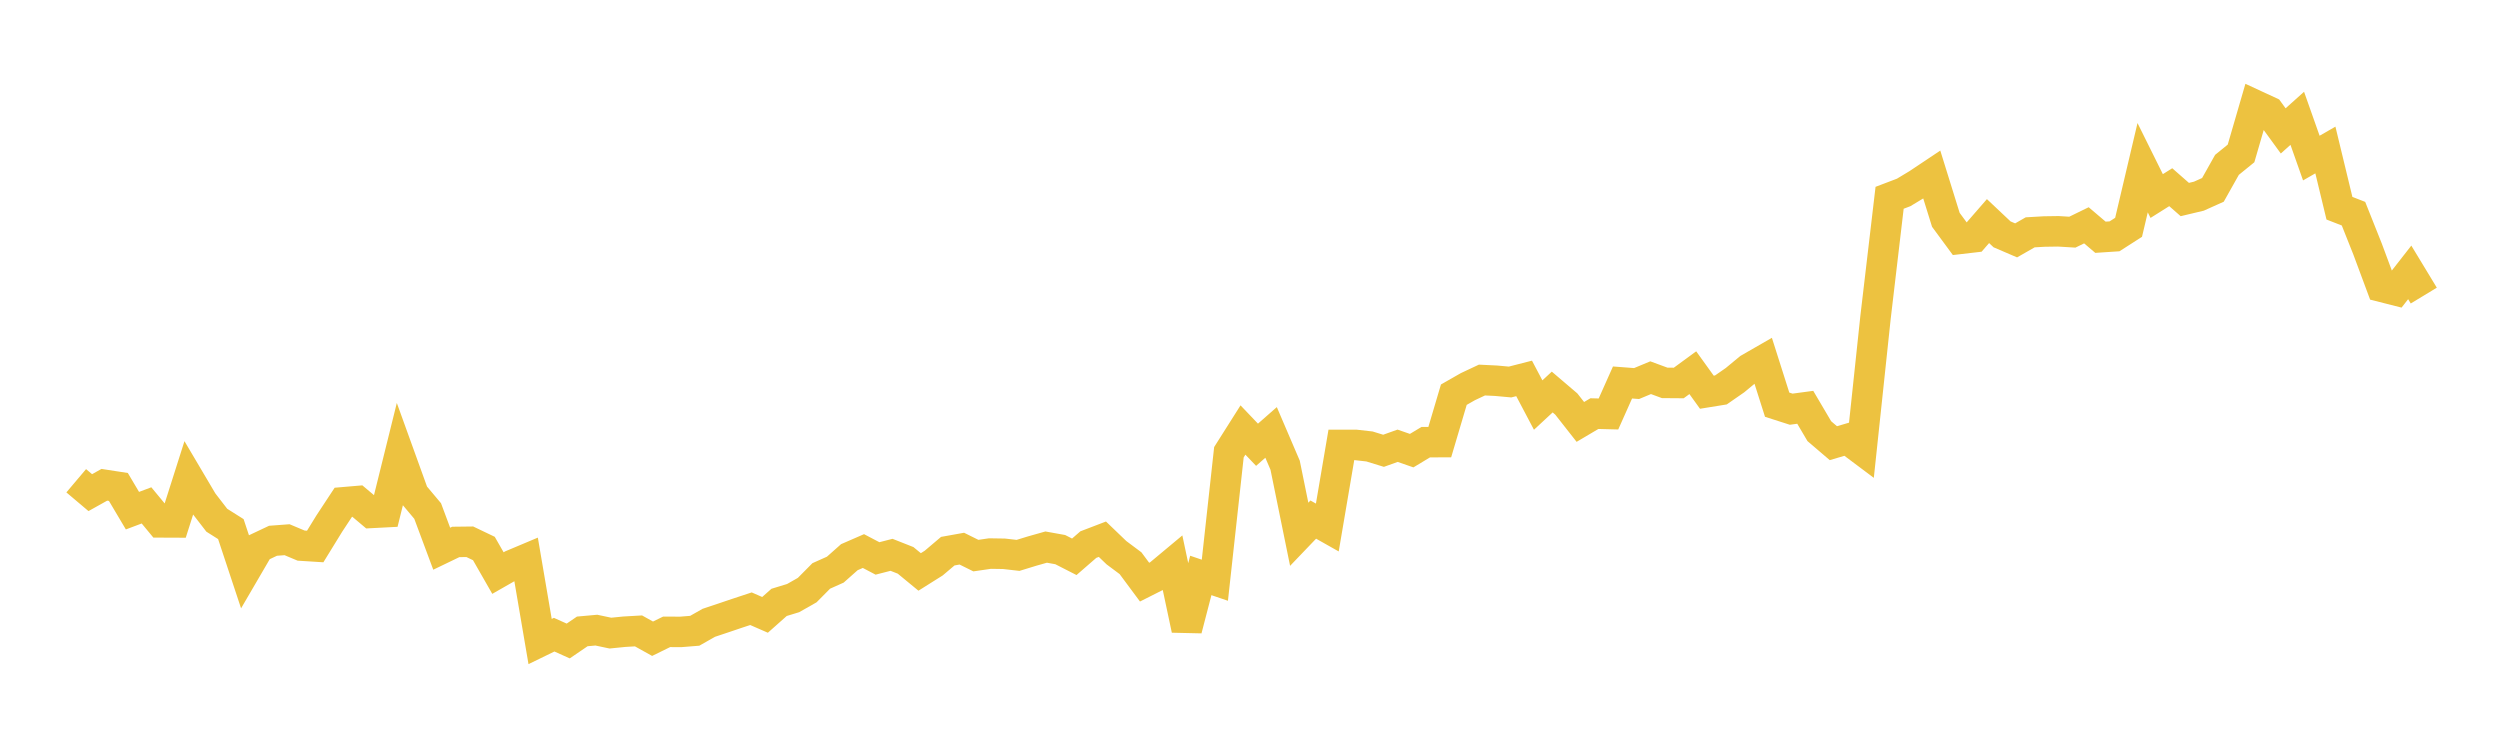<svg width="164" height="48" xmlns="http://www.w3.org/2000/svg" xmlns:xlink="http://www.w3.org/1999/xlink"><path fill="none" stroke="rgb(237,194,64)" stroke-width="2" d="M5,31.538L5.922,32.317L6.844,31.802L7.766,31.944L8.689,33.5L9.611,33.153L10.533,34.268L11.455,34.272L12.377,31.372L13.299,32.932L14.222,34.127L15.144,34.709L16.066,37.49L16.988,35.909L17.91,35.474L18.832,35.405L19.754,35.792L20.677,35.85L21.599,34.351L22.521,32.95L23.443,32.871L24.365,33.647L25.287,33.599L26.21,29.872L27.132,32.425L28.054,33.523L28.976,35.996L29.898,35.551L30.82,35.54L31.743,35.982L32.665,37.593L33.587,37.066L34.509,36.678L35.431,42.084L36.353,41.635L37.275,42.049L38.198,41.42L39.12,41.337L40.042,41.532L40.964,41.44L41.886,41.387L42.808,41.901L43.731,41.448L44.653,41.453L45.575,41.379L46.497,40.856L47.419,40.548L48.341,40.236L49.263,39.932L50.186,40.335L51.108,39.516L52.03,39.235L52.952,38.711L53.874,37.781L54.796,37.369L55.719,36.55L56.641,36.149L57.563,36.633L58.485,36.396L59.407,36.76L60.329,37.519L61.251,36.939L62.174,36.157L63.096,35.991L64.018,36.448L64.94,36.314L65.862,36.328L66.784,36.433L67.707,36.15L68.629,35.889L69.551,36.055L70.473,36.526L71.395,35.725L72.317,35.372L73.24,36.258L74.162,36.946L75.084,38.188L76.006,37.723L76.928,36.954L77.85,41.298L78.772,37.749L79.695,38.063L80.617,29.666L81.539,28.209L82.461,29.176L83.383,28.367L84.305,30.519L85.228,35.048L86.15,34.085L87.072,34.605L87.994,29.184L88.916,29.184L89.838,29.288L90.76,29.572L91.683,29.242L92.605,29.562L93.527,29.007L94.449,29.003L95.371,25.891L96.293,25.365L97.216,24.931L98.138,24.976L99.06,25.06L99.982,24.824L100.904,26.572L101.826,25.717L102.749,26.504L103.671,27.678L104.593,27.133L105.515,27.157L106.437,25.091L107.359,25.161L108.281,24.777L109.204,25.117L110.126,25.124L111.048,24.449L111.97,25.729L112.892,25.58L113.814,24.94L114.737,24.176L115.659,23.646L116.581,26.547L117.503,26.843L118.425,26.719L119.347,28.284L120.269,29.072L121.192,28.8L122.114,29.491L123.036,20.809L123.958,12.975L124.88,12.624L125.802,12.068L126.725,11.452L127.647,14.419L128.569,15.671L129.491,15.564L130.413,14.504L131.335,15.373L132.257,15.769L133.18,15.241L134.102,15.188L135.024,15.174L135.946,15.23L136.868,14.78L137.79,15.564L138.713,15.503L139.635,14.912L140.557,11.001L141.479,12.86L142.401,12.28L143.323,13.089L144.246,12.869L145.168,12.455L146.09,10.814L147.012,10.065L147.934,6.894L148.856,7.321L149.778,8.587L150.701,7.761L151.623,10.37L152.545,9.84L153.467,13.659L154.389,14.018L155.311,16.333L156.234,18.815L157.156,19.049L158.078,17.869L159,19.39"></path></svg>